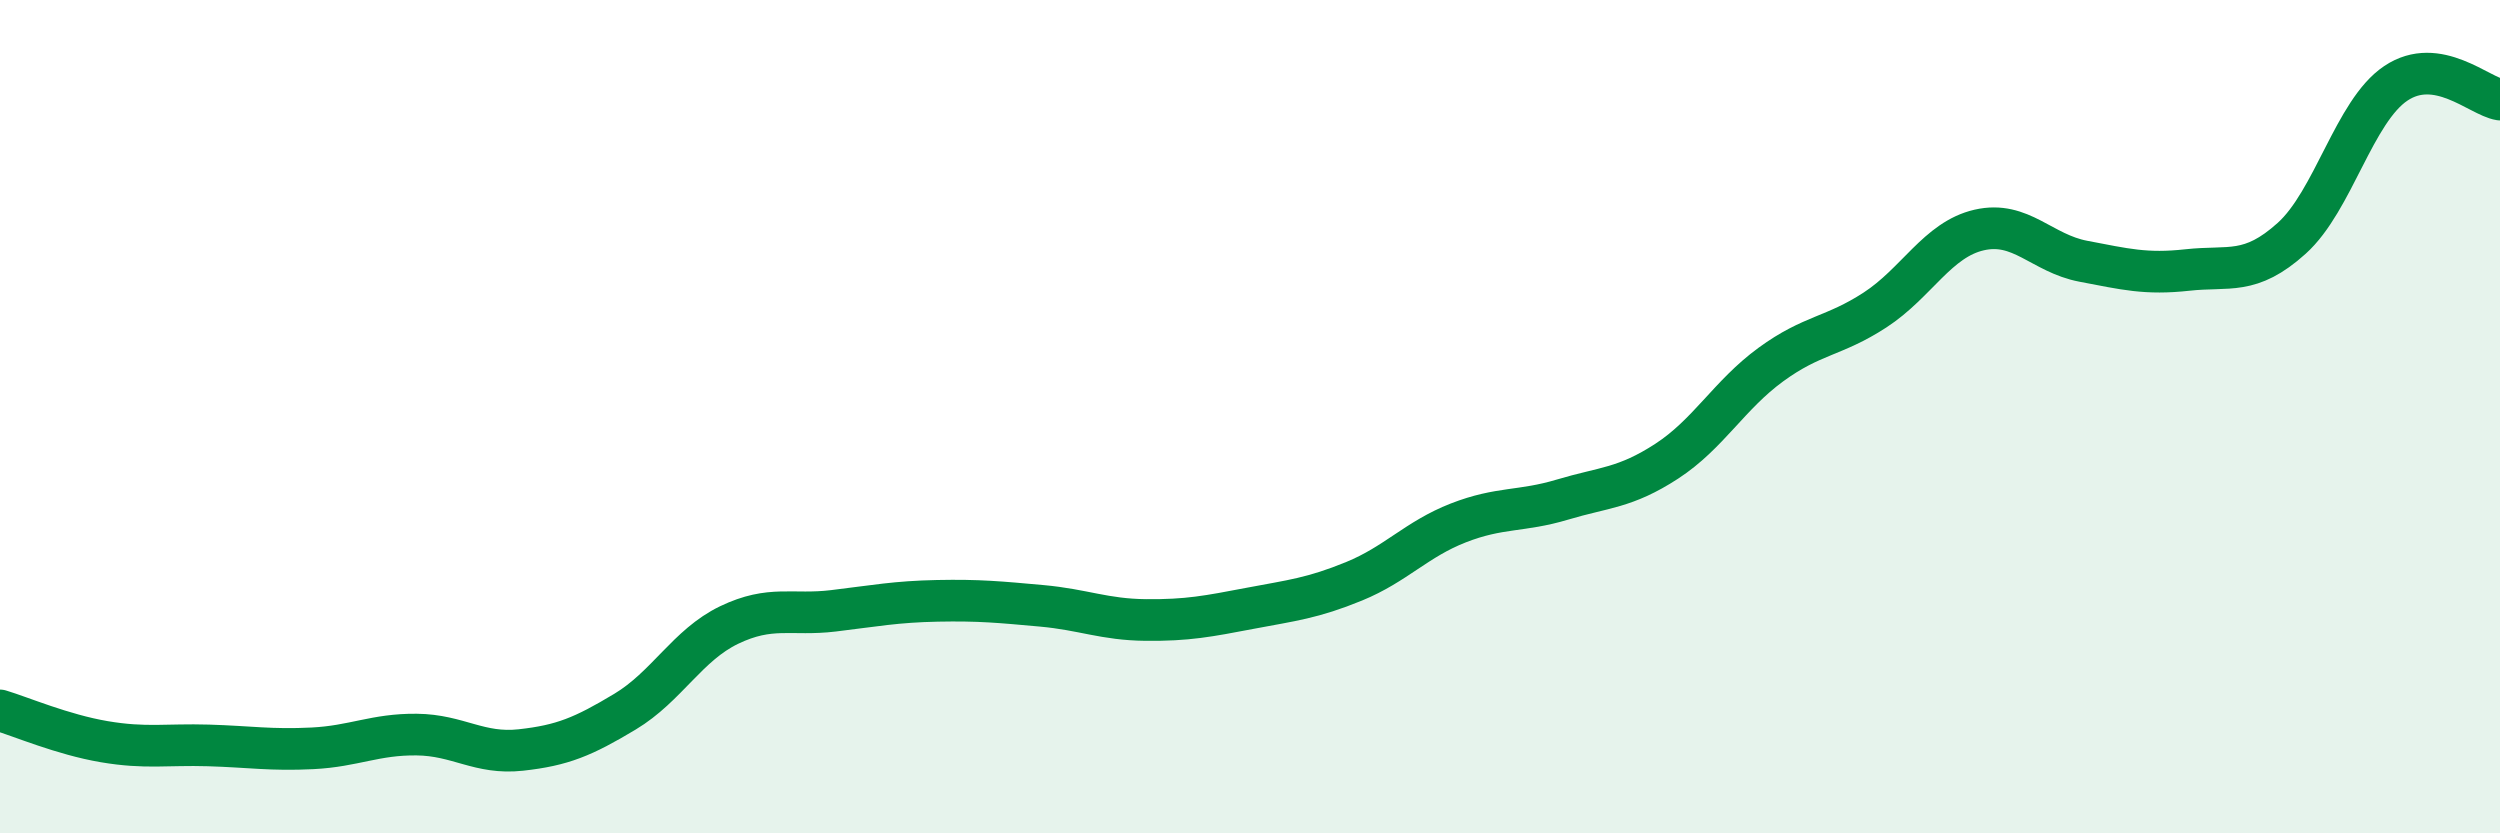 
    <svg width="60" height="20" viewBox="0 0 60 20" xmlns="http://www.w3.org/2000/svg">
      <path
        d="M 0,17.05 C 0.5,17.2 1.5,17.63 2.5,17.8 C 3.5,17.97 4,17.86 5,17.89 C 6,17.92 6.5,18.01 7.5,17.96 C 8.5,17.91 9,17.62 10,17.63 C 11,17.64 11.5,18.11 12.5,18 C 13.5,17.89 14,17.68 15,17.08 C 16,16.48 16.5,15.48 17.5,15 C 18.5,14.52 19,14.78 20,14.66 C 21,14.54 21.5,14.44 22.5,14.42 C 23.5,14.4 24,14.45 25,14.54 C 26,14.63 26.5,14.87 27.5,14.88 C 28.5,14.89 29,14.79 30,14.6 C 31,14.41 31.5,14.36 32.5,13.95 C 33.5,13.54 34,12.94 35,12.55 C 36,12.16 36.5,12.29 37.5,11.99 C 38.5,11.69 39,11.72 40,11.07 C 41,10.42 41.5,9.48 42.5,8.75 C 43.5,8.02 44,8.09 45,7.44 C 46,6.79 46.5,5.75 47.5,5.52 C 48.5,5.29 49,6.08 50,6.27 C 51,6.46 51.5,6.59 52.5,6.48 C 53.5,6.37 54,6.62 55,5.72 C 56,4.82 56.5,2.67 57.5,2 C 58.5,1.33 59.5,2.31 60,2.39L60 20L0 20Z"
        fill="#008740"
        opacity="0.1"
        stroke-linecap="round"
        stroke-linejoin="round"
      />
      <path
        d="M 0,17.05 C 0.5,17.2 1.5,17.63 2.5,17.8 C 3.5,17.97 4,17.86 5,17.89 C 6,17.92 6.5,18.01 7.5,17.96 C 8.5,17.91 9,17.62 10,17.63 C 11,17.64 11.5,18.11 12.5,18 C 13.5,17.89 14,17.68 15,17.08 C 16,16.48 16.5,15.48 17.5,15 C 18.5,14.52 19,14.78 20,14.66 C 21,14.54 21.5,14.44 22.5,14.42 C 23.5,14.4 24,14.45 25,14.54 C 26,14.63 26.5,14.87 27.5,14.88 C 28.5,14.89 29,14.79 30,14.6 C 31,14.41 31.5,14.36 32.5,13.95 C 33.5,13.54 34,12.94 35,12.55 C 36,12.16 36.5,12.29 37.5,11.99 C 38.5,11.69 39,11.72 40,11.07 C 41,10.42 41.5,9.48 42.5,8.75 C 43.5,8.02 44,8.09 45,7.44 C 46,6.79 46.5,5.75 47.5,5.52 C 48.5,5.29 49,6.08 50,6.27 C 51,6.46 51.5,6.59 52.5,6.48 C 53.5,6.37 54,6.62 55,5.72 C 56,4.82 56.5,2.67 57.5,2 C 58.5,1.33 59.5,2.31 60,2.39"
        stroke="#008740"
        stroke-width="1"
        fill="none"
        stroke-linecap="round"
        stroke-linejoin="round"
      />
    </svg>
  